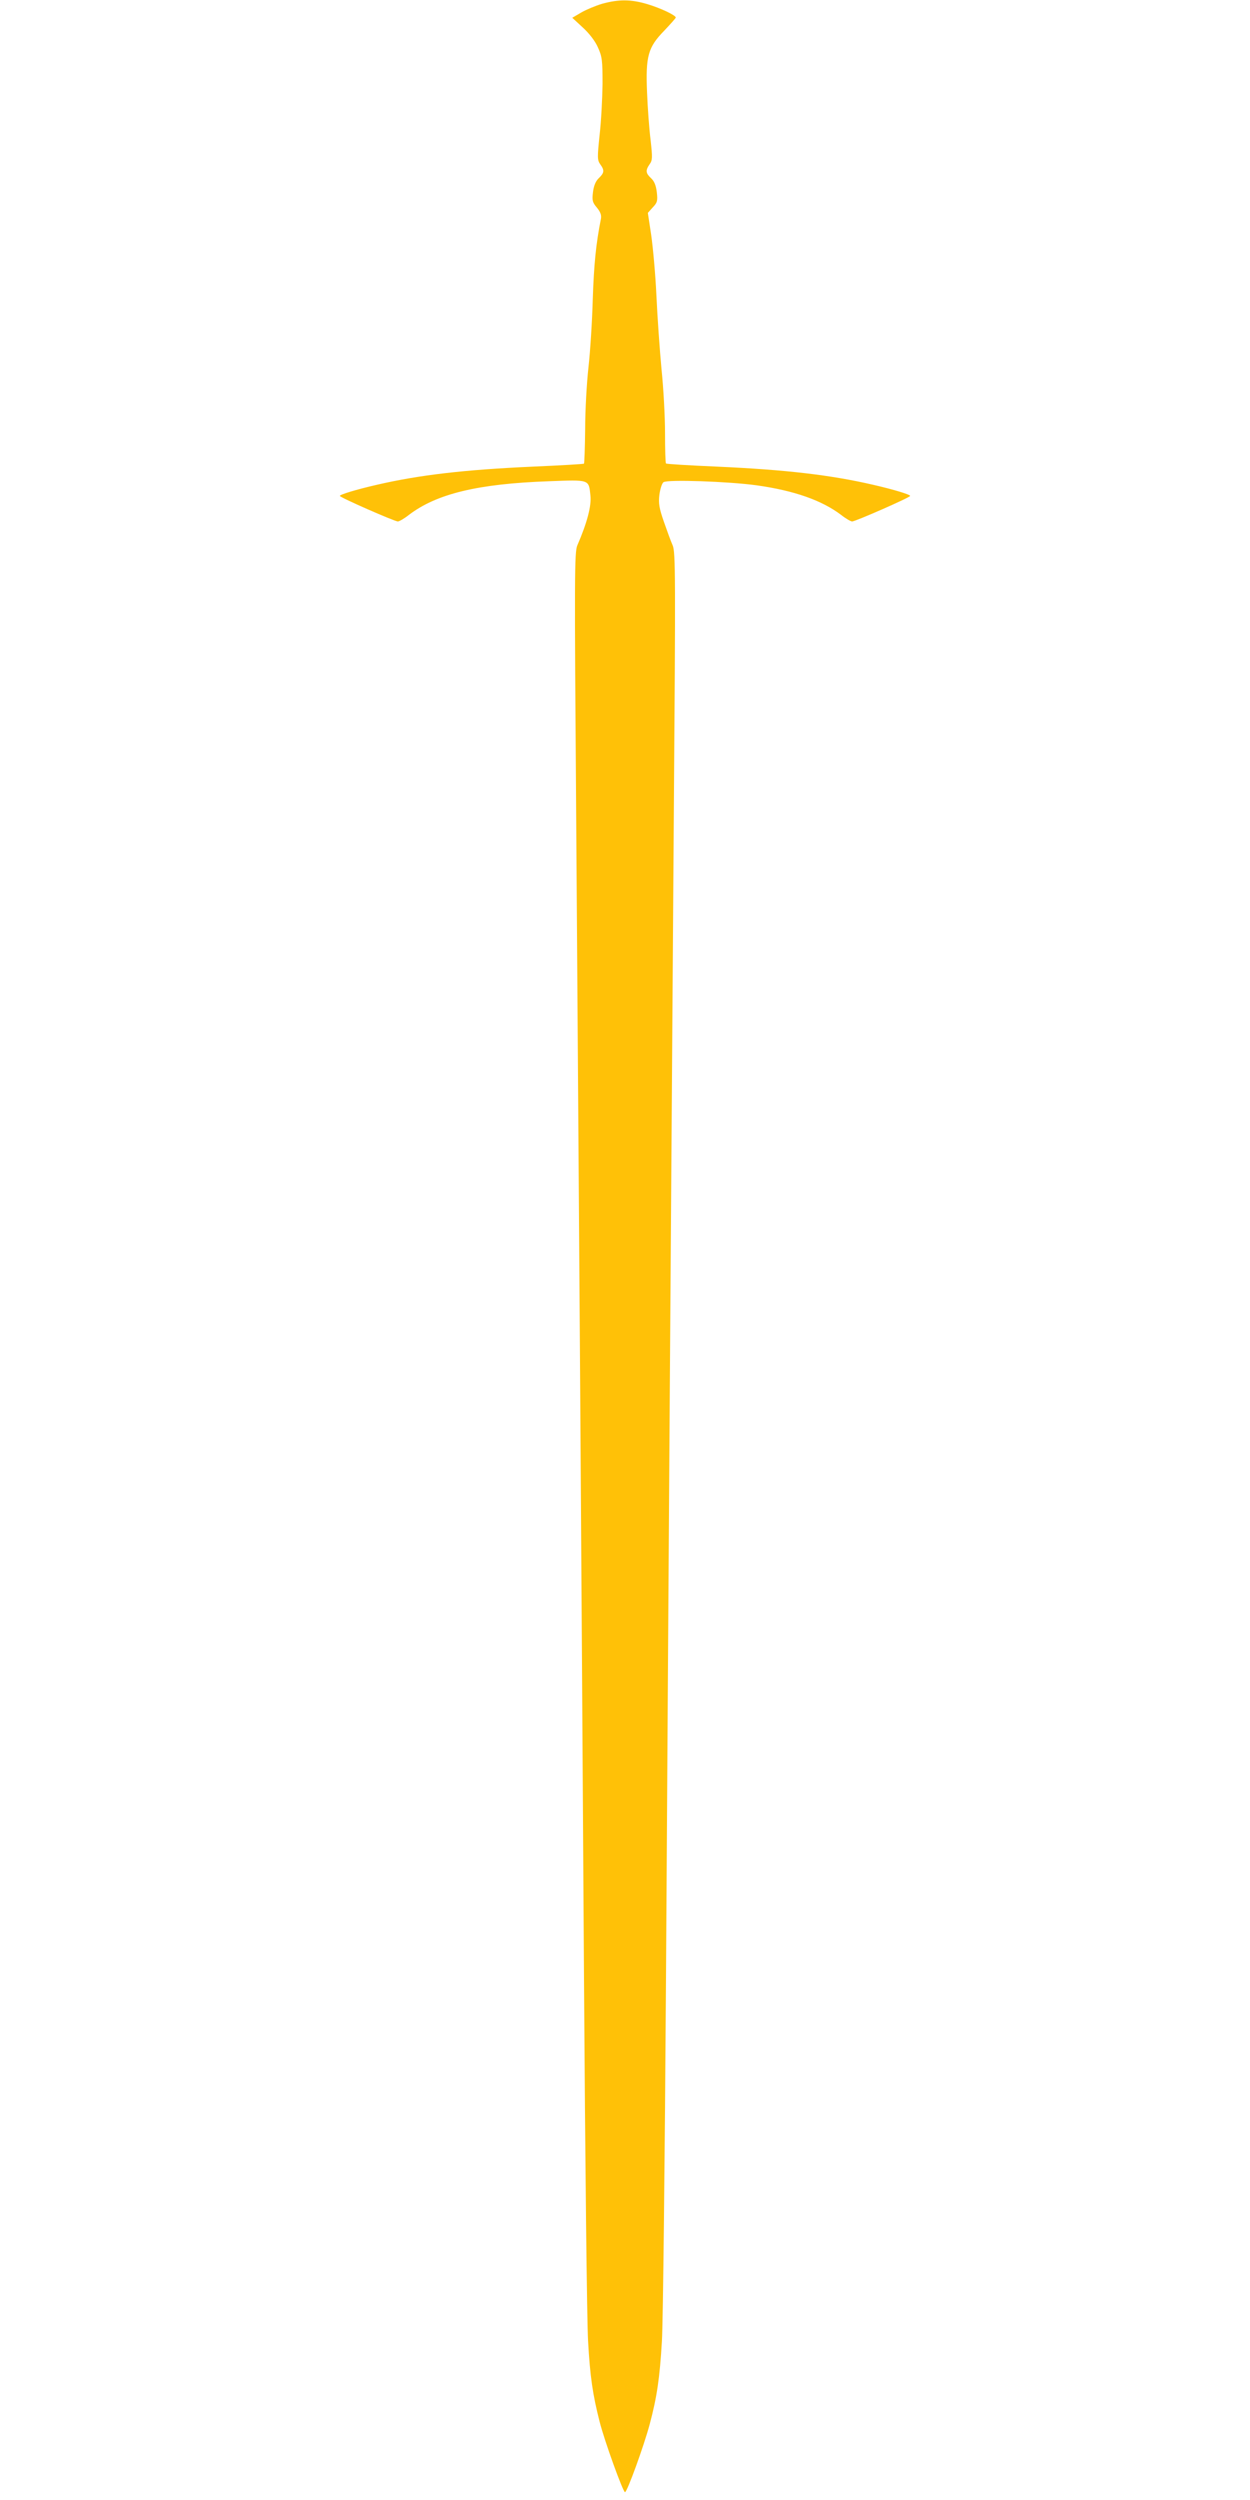 <?xml version="1.0" standalone="no"?>
<!DOCTYPE svg PUBLIC "-//W3C//DTD SVG 20010904//EN"
 "http://www.w3.org/TR/2001/REC-SVG-20010904/DTD/svg10.dtd">
<svg version="1.0" xmlns="http://www.w3.org/2000/svg"
 width="640pt" height="1280pt" viewBox="0 0 640 1280"
 preserveAspectRatio="xMidYMid meet">
<g transform="translate(0,1280) scale(0.1,-0.1)"
fill="#ffc107" stroke="none">
<path d="M3084 12781 c-34 -10 -82 -30 -108 -45 l-46 -27 53 -49 c34 -31 64
-70 78 -102 22 -48 24 -67 24 -188 -1 -74 -7 -192 -15 -261 -12 -115 -12 -128
3 -150 23 -31 21 -44 -7 -71 -16 -15 -26 -39 -30 -72 -5 -42 -3 -52 20 -79 18
-22 24 -38 21 -56 -26 -130 -36 -236 -42 -411 -3 -113 -13 -270 -22 -350 -9
-80 -17 -222 -17 -317 -1 -95 -4 -174 -6 -177 -3 -2 -120 -9 -260 -15 -355
-16 -584 -43 -800 -93 -105 -24 -190 -50 -190 -57 0 -8 281 -131 297 -131 7 0
33 15 57 34 142 108 352 159 716 172 211 8 204 10 213 -73 6 -52 -17 -140 -67
-255 -15 -34 -15 -155 -6 -1380 14 -1932 28 -4003 40 -5948 6 -932 15 -1772
21 -1867 10 -181 24 -275 59 -412 25 -99 120 -361 130 -361 11 0 97 238 126
346 38 142 52 240 63 427 6 95 15 935 21 1867 12 1945 26 4016 40 5948 9 1225
9 1346 -6 1380 -9 20 -29 75 -45 121 -24 69 -28 94 -23 137 4 30 13 59 21 65
18 15 334 4 478 -16 192 -27 333 -77 431 -151 24 -19 50 -34 57 -34 16 0 297
123 297 131 0 7 -85 33 -190 57 -216 50 -445 77 -800 93 -140 6 -257 13 -260
16 -3 2 -5 73 -5 156 0 84 -8 231 -18 327 -9 96 -21 265 -26 375 -5 110 -18
251 -27 313 l-17 112 25 28 c23 24 26 33 21 77 -4 35 -13 57 -29 72 -28 26
-30 40 -8 72 15 20 15 35 5 125 -7 55 -15 164 -18 241 -8 188 5 233 88 318 32
34 59 64 59 67 0 12 -79 49 -146 69 -84 25 -146 25 -230 2z"/>
</g>
</svg>

